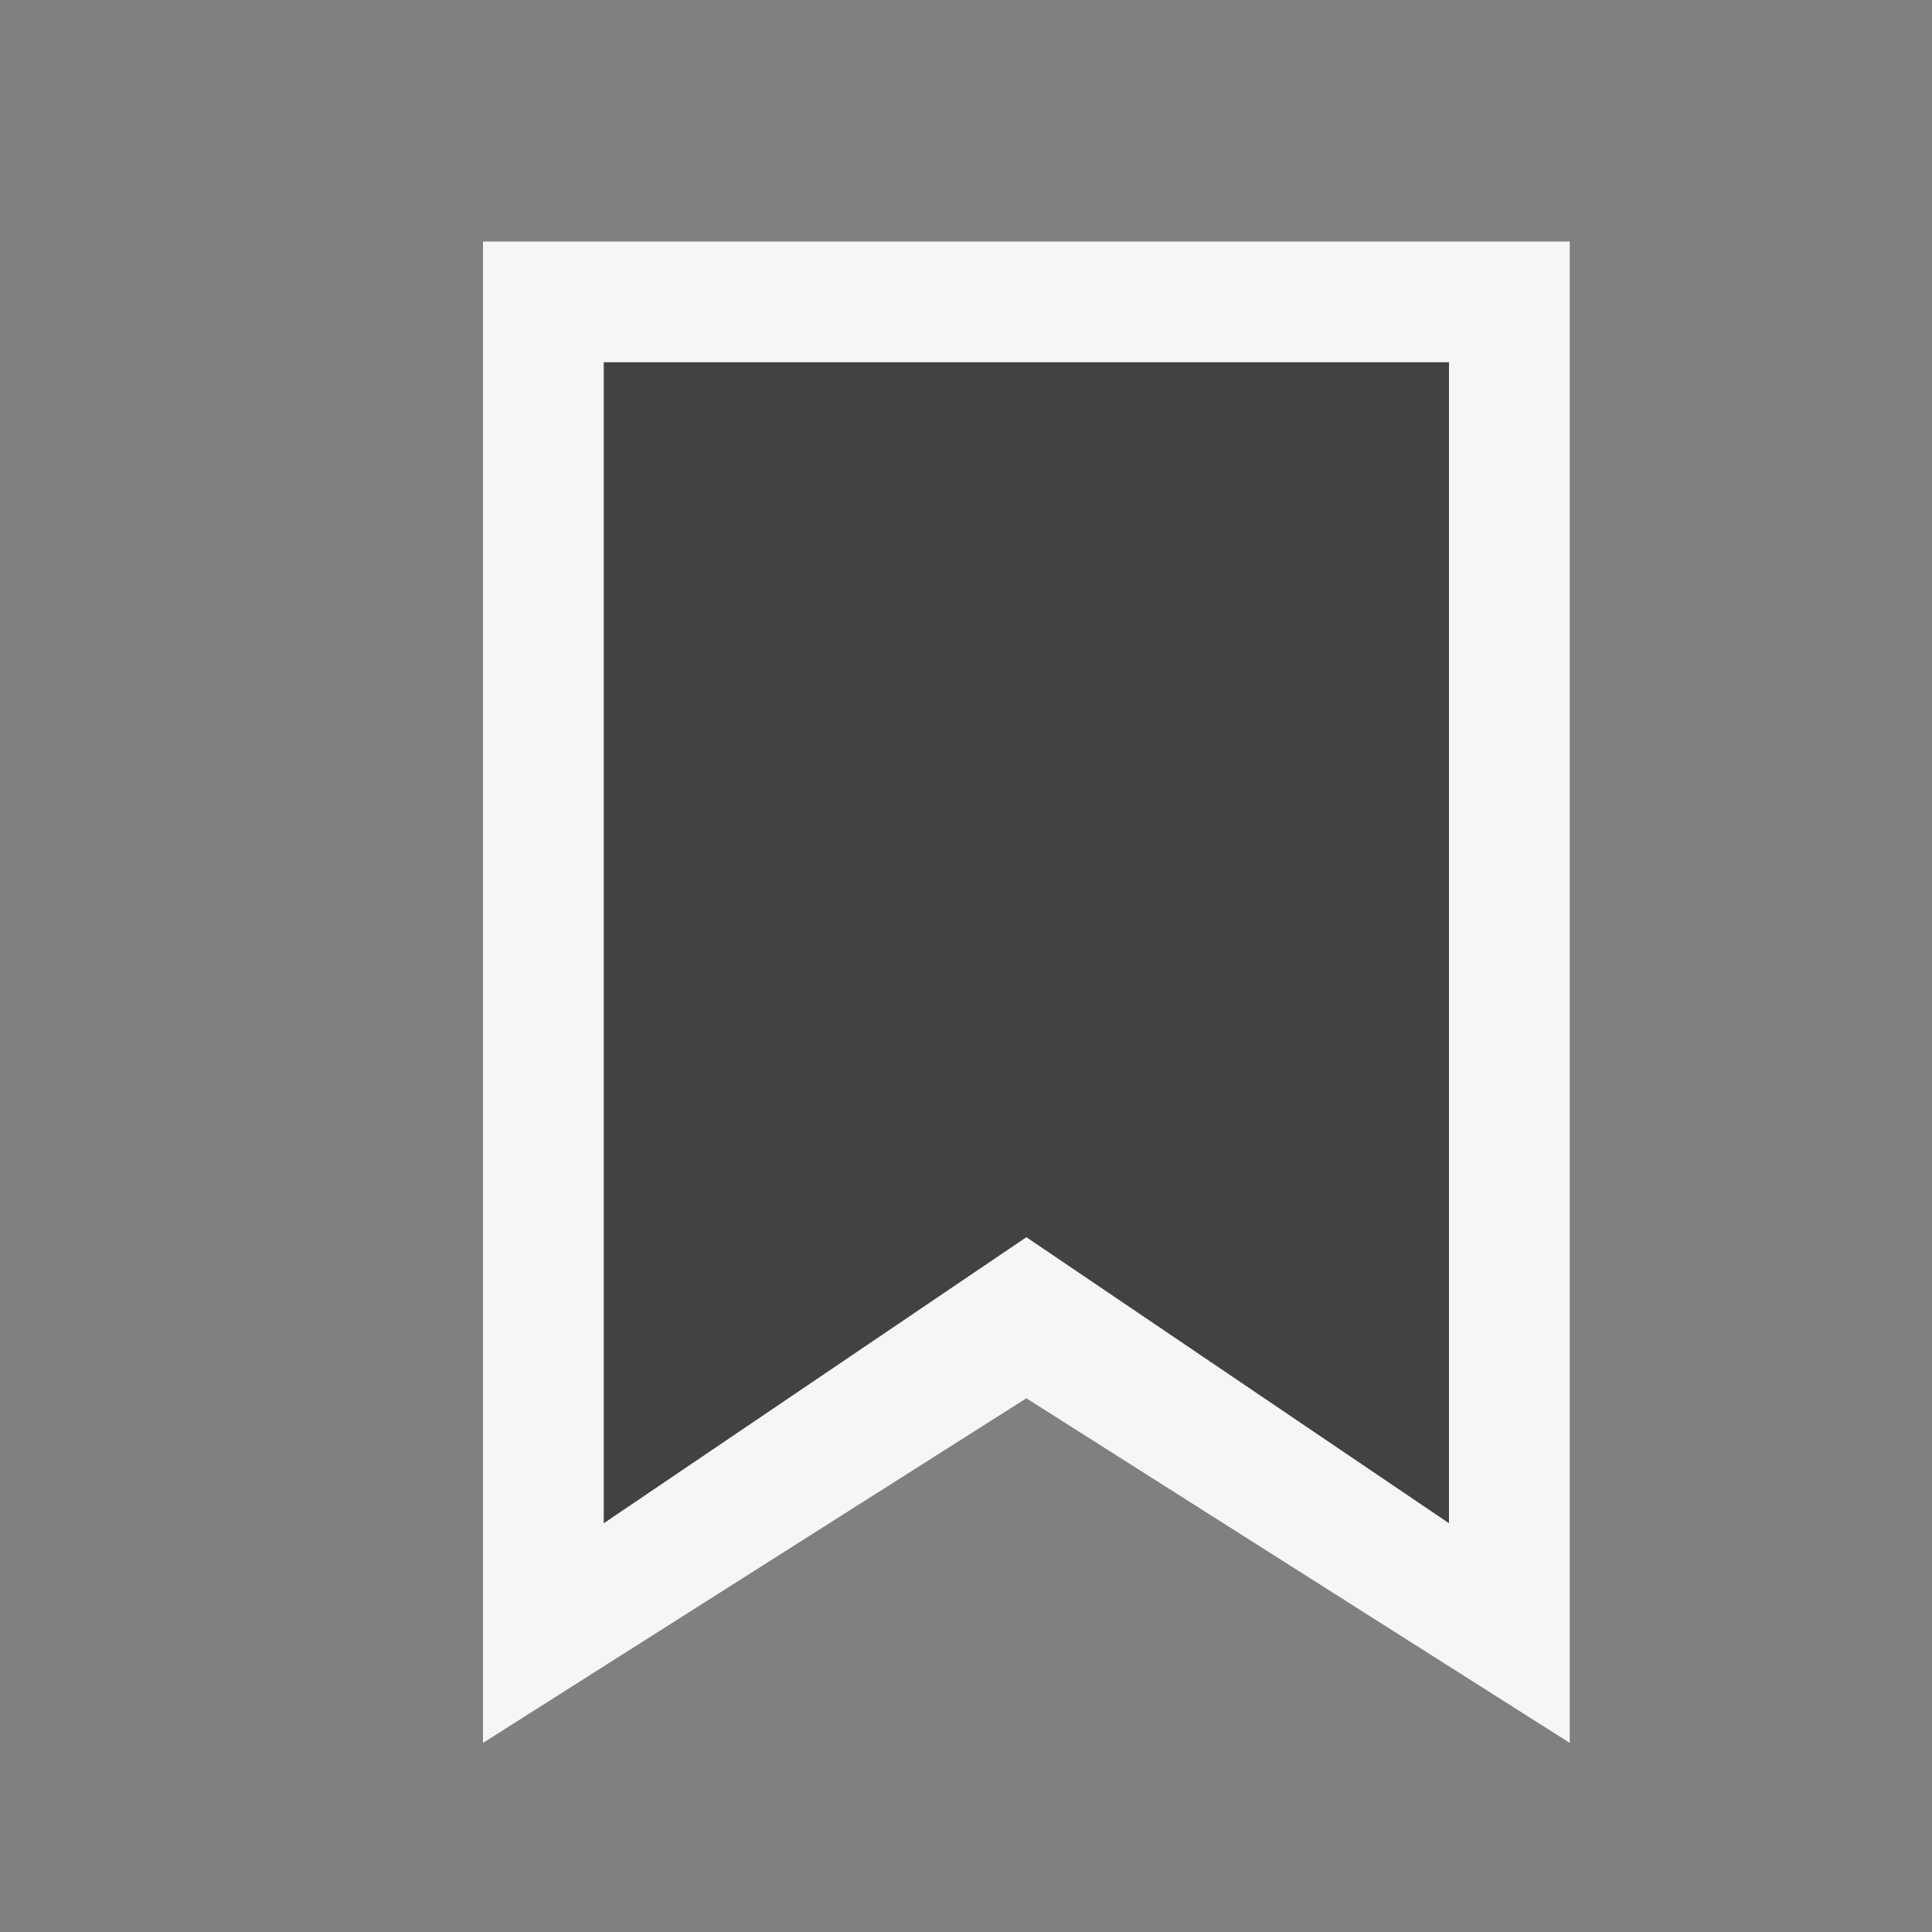 <svg xmlns="http://www.w3.org/2000/svg" width="16" height="16"><rect width="100%" height="100%" fill="#808080" stroke="none"/><style type="text/css">.icon-canvas-transparent{opacity:0;fill:#F6F6F6;} .icon-vs-out{fill:#F6F6F6;} .icon-vs-bg{fill:#424242;}</style><path class="icon-canvas-transparent" d="M16 16h-16v-16h16v16z" id="canvas"/><path class="icon-vs-out" d="M8.5 11.58l-4.5 2.854v-12.434h9v12.434l-4.5-2.854z" id="outline"/><path class="icon-vs-bg" d="M12 12.615l-3.5-2.369-3.5 2.369v-9.615h7v9.615z" id="iconBg"/></svg>